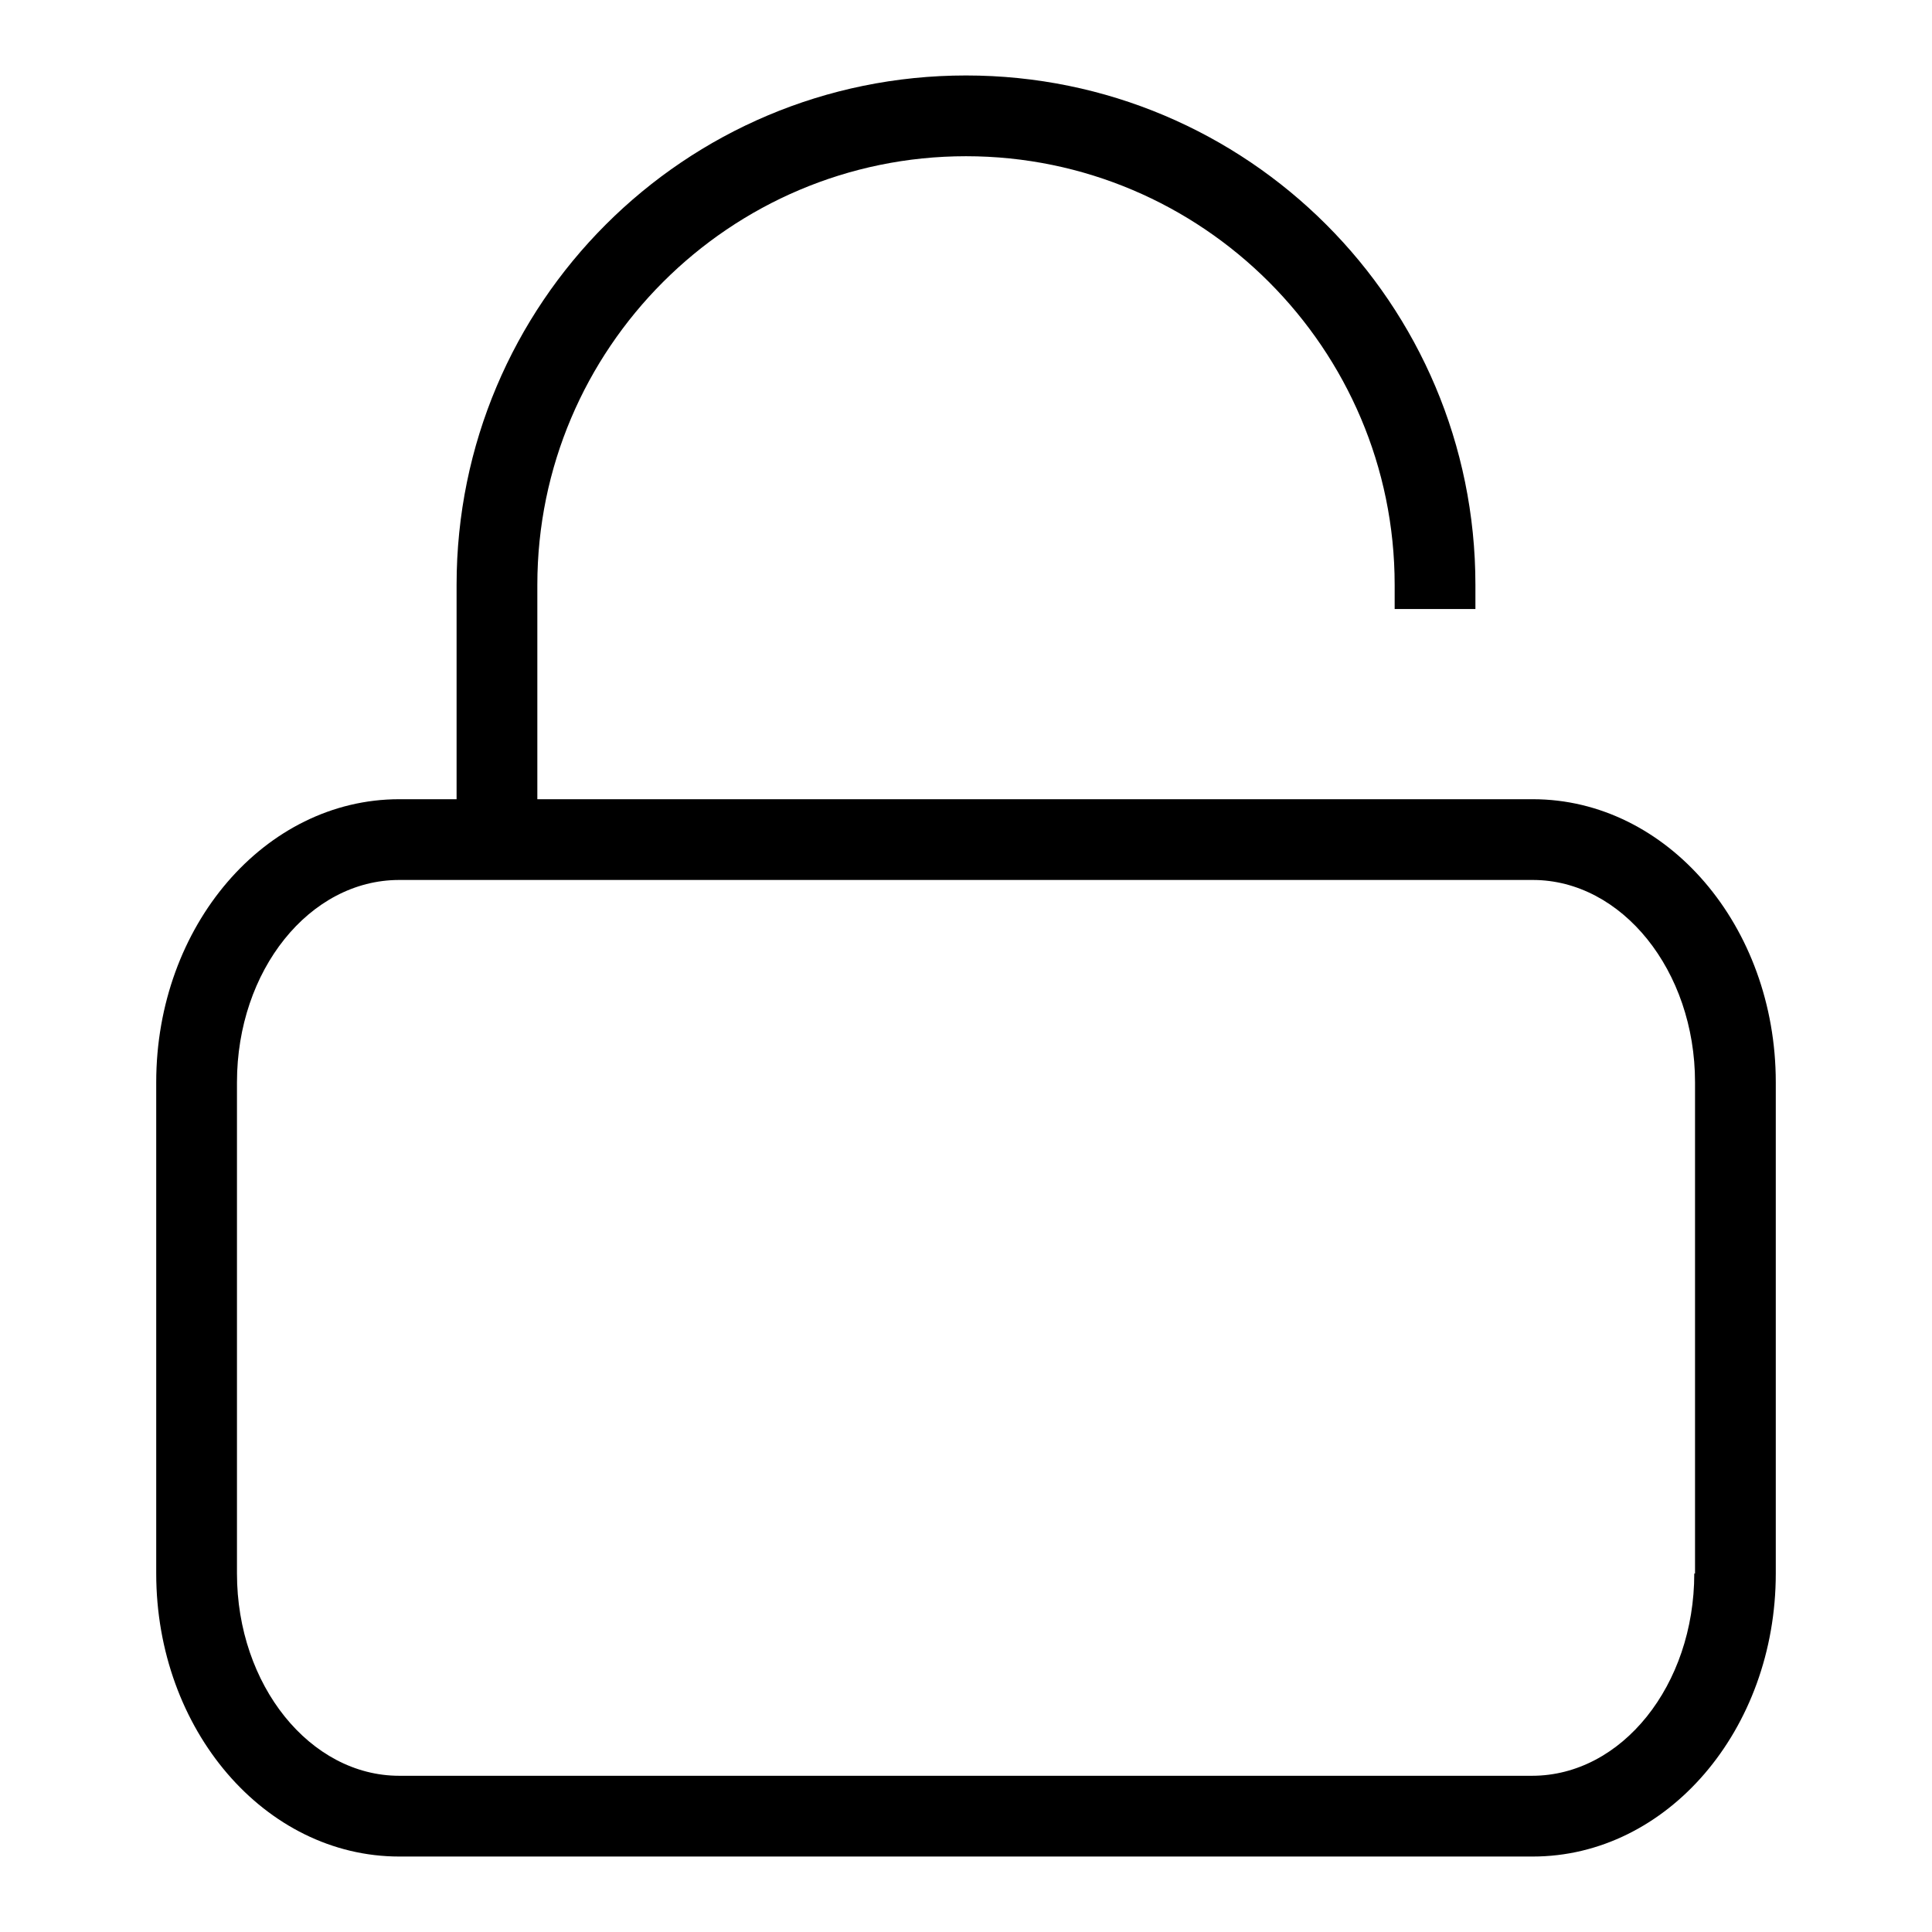 <?xml version="1.0" encoding="utf-8"?>
<!-- Svg Vector Icons : http://www.onlinewebfonts.com/icon -->
<!DOCTYPE svg PUBLIC "-//W3C//DTD SVG 1.1//EN" "http://www.w3.org/Graphics/SVG/1.1/DTD/svg11.dtd">
<svg version="1.1" xmlns="http://www.w3.org/2000/svg" xmlns:xlink="http://www.w3.org/1999/xlink" x="0px" y="0px" viewBox="0 0 256 256" enable-background="new 0 0 256 256" xml:space="preserve">
<g><g><path fill="#000000" d="M203.1,105.9H71.2V77.5c0-31.3,25.5-56.8,56.8-56.8s56.8,25.5,56.8,56.8v3.2h10.7v-3.2c0-37.3-30.2-67.5-67.5-67.5c-37.3,0-67.5,30.2-67.5,67.5v28.4h-7.6c-17.8,0-32.2,16.8-32.2,37.5v65.1c0,20.7,14.4,37.5,32.2,37.5h150.2c17.8,0,32.2-16.8,32.2-37.5v-65.1C235.3,122.7,220.9,105.9,203.1,105.9z M224.5,208.5c0,14.8-9.6,26.8-21.5,26.8H52.9c-11.8,0-21.5-12-21.5-26.8v-65.1c0-14.8,9.6-26.8,21.5-26.8h150.2c11.8,0,21.5,12,21.5,26.8V208.5L224.5,208.5z"/></g></g>
</svg>